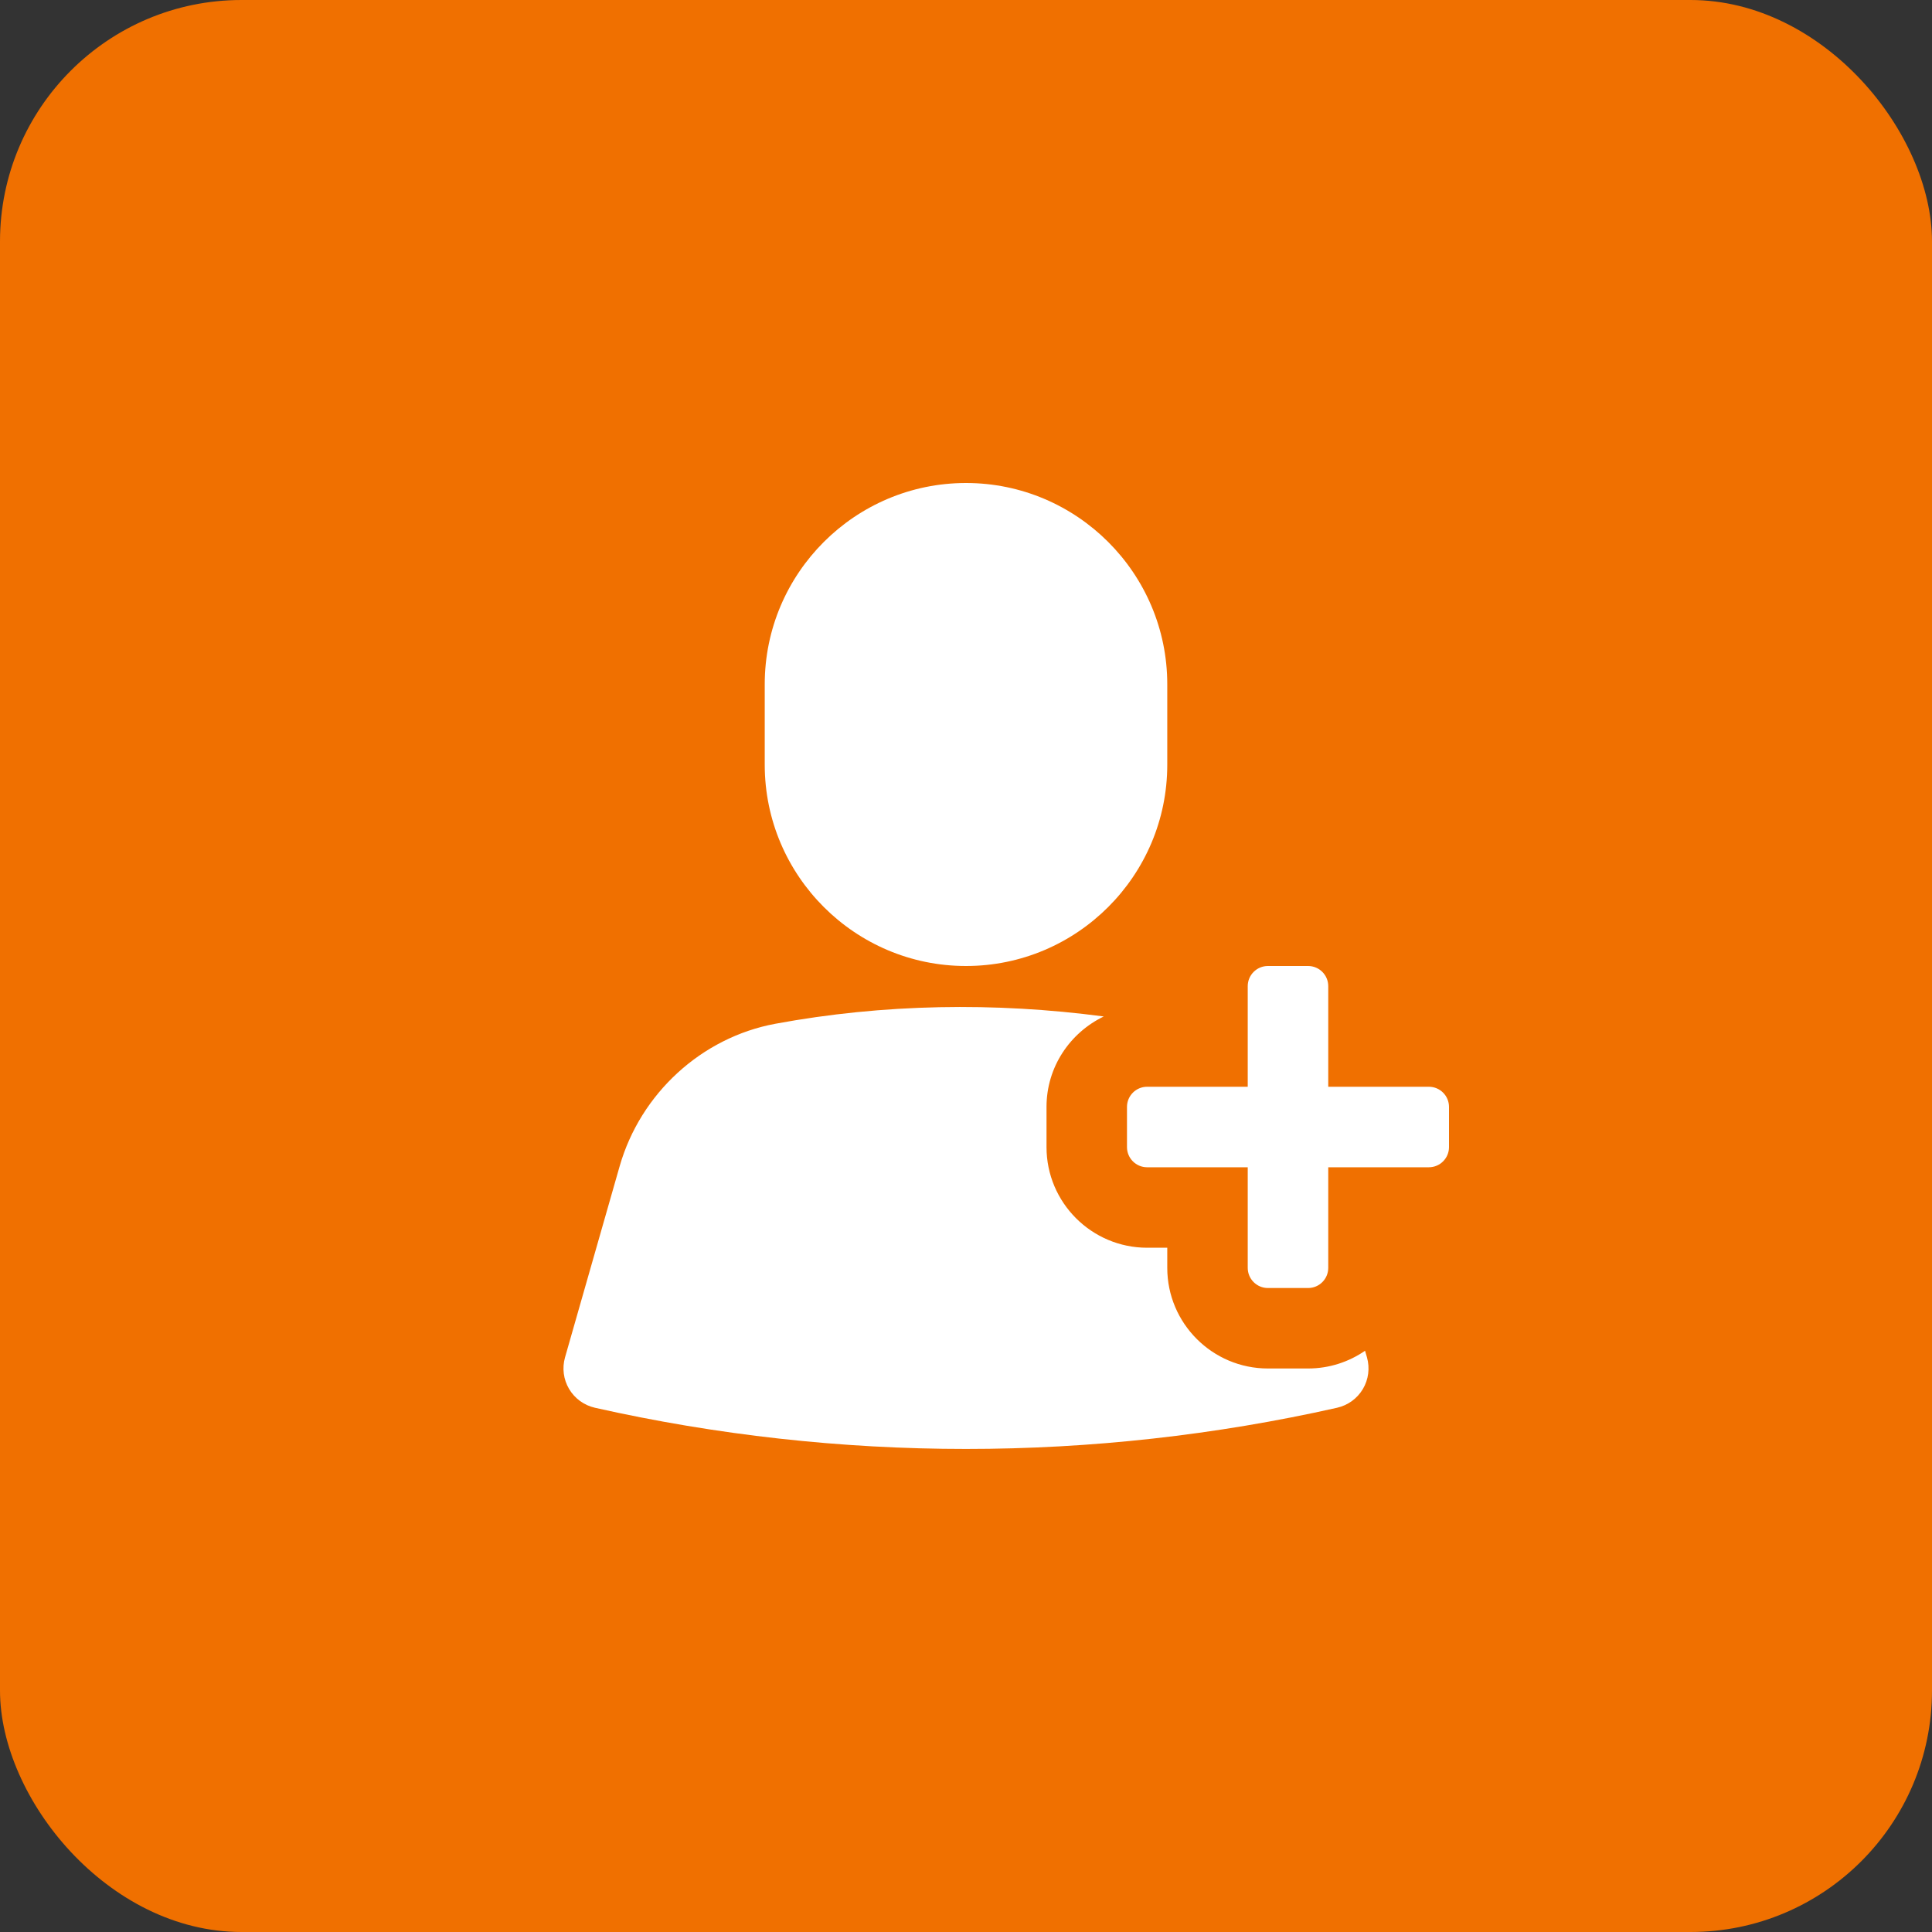 <?xml version="1.0" encoding="UTF-8"?>
<svg xmlns="http://www.w3.org/2000/svg" width="40" height="40" viewBox="0 0 40 40" fill="none">
  <rect x="0" y="0" width="40" height="40" fill="#333333" stroke="none"/>
  <rect width="40" height="40" rx="5" fill="#F07000"></rect>
  <path d="M20 20C22.297 20 24.167 18.131 24.167 15.833V14.167C24.167 11.869 22.297 10 20 10C17.703 10 15.833 11.869 15.833 14.167V15.833C15.833 18.131 17.703 20 20 20Z" fill="white"></path>
  <path d="M28.262 27.966C27.926 28.197 27.521 28.333 27.083 28.333H26.25C25.102 28.333 24.167 27.399 24.167 26.25V25.833H23.75C22.602 25.833 21.667 24.899 21.667 23.75V22.917C21.667 22.091 22.153 21.382 22.852 21.045C20.594 20.746 18.289 20.782 16.052 21.196C14.526 21.479 13.261 22.637 12.829 24.146L11.698 28.104C11.635 28.325 11.666 28.561 11.783 28.758C11.9 28.955 12.093 29.095 12.317 29.146C14.832 29.712 17.418 29.999 20 29.999C22.582 29.999 25.168 29.712 27.683 29.146C27.907 29.095 28.1 28.955 28.217 28.758C28.334 28.561 28.364 28.324 28.302 28.104L28.262 27.966Z" fill="white"></path>
  <path d="M29.583 22.5H27.5V20.417C27.5 20.187 27.313 20 27.083 20H26.25C26.02 20 25.833 20.187 25.833 20.417V22.5H23.75C23.52 22.5 23.333 22.687 23.333 22.917V23.75C23.333 23.98 23.52 24.167 23.75 24.167H25.833V26.25C25.833 26.48 26.02 26.667 26.25 26.667H27.083C27.313 26.667 27.5 26.48 27.5 26.25V24.167H29.583C29.813 24.167 30 23.98 30 23.75V22.917C30 22.687 29.813 22.5 29.583 22.5Z" fill="white"></path>
</svg>
